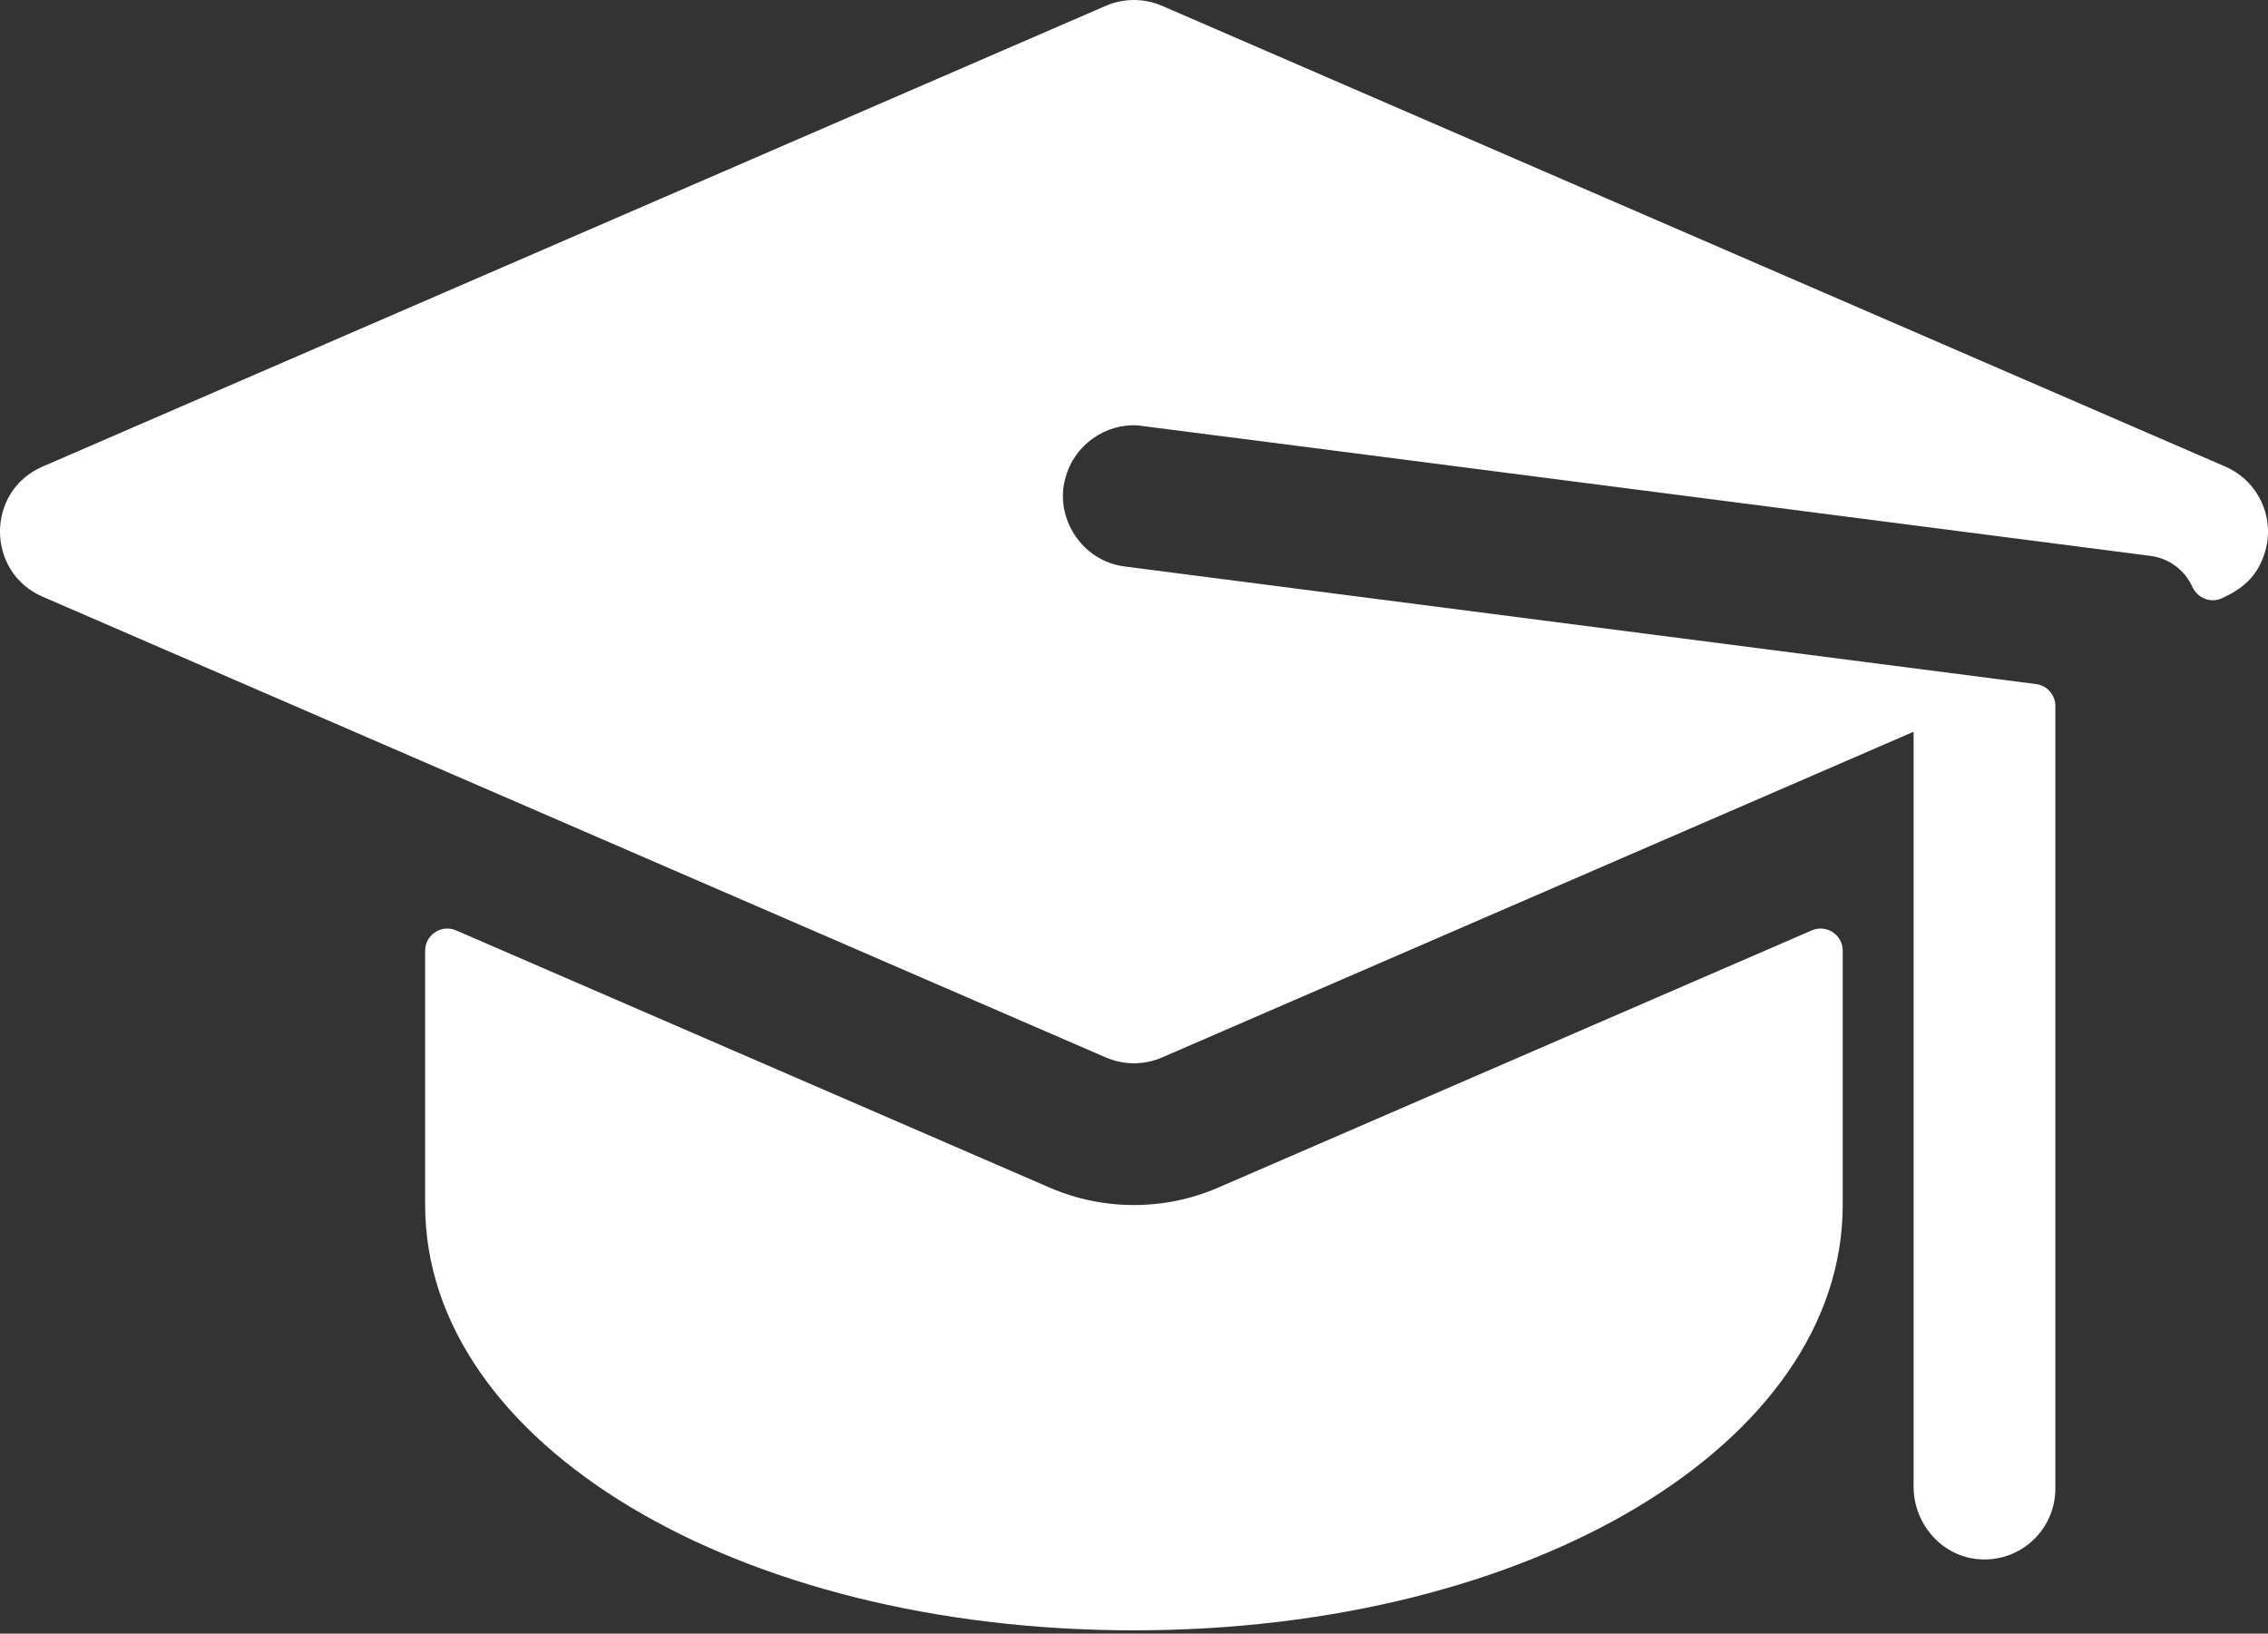 <svg width="672" height="484" viewBox="0 0 672 484" fill="none" xmlns="http://www.w3.org/2000/svg">
<rect x="0" y="0" width="672" height="484" fill="#333333" stroke="none"/>
<path d="M659.346 138.24C657.49 137.434 612.239 117.831 344.329 1.733C339 -0.578 332.962 -0.578 327.633 1.733L12.617 138.24C-4.287 145.55 -4.124 169.543 12.617 176.777C73.814 203.292 173.859 246.65 327.633 313.284C332.931 315.581 338.968 315.609 344.329 313.284C358.931 306.956 557.898 220.736 566.993 216.797V440.434C566.993 451.746 575.69 461.476 586.99 462.001C599.05 462.563 608.995 452.96 608.995 441.023V209.18C608.995 205.88 606.551 203.094 603.278 202.673C563.86 197.593 377.962 173.599 333.29 167.838C320.369 166.224 312.318 153.14 315.715 141.495C318.38 131.66 327.717 125.395 337.175 126.046C338.118 126.101 637.399 164.722 637.186 164.695C642.777 165.414 647.374 168.995 649.581 173.85C651.125 177.244 655.055 178.799 658.431 177.217C664.081 174.568 668.983 171.082 671.211 163.192C674.081 152.968 668.896 142.369 659.346 138.24Z" fill="white"/>
<path d="M310.923 351.821L135.141 275.65C130.807 273.772 125.969 276.949 125.969 281.672V357.019C125.969 427.674 218.216 483.025 335.98 483.025C453.744 483.025 545.991 427.674 545.991 357.019V281.672C545.991 276.949 541.153 273.773 536.819 275.65L361.024 351.821C345.063 358.759 326.899 358.754 310.923 351.821Z" fill="white"/>
</svg>

